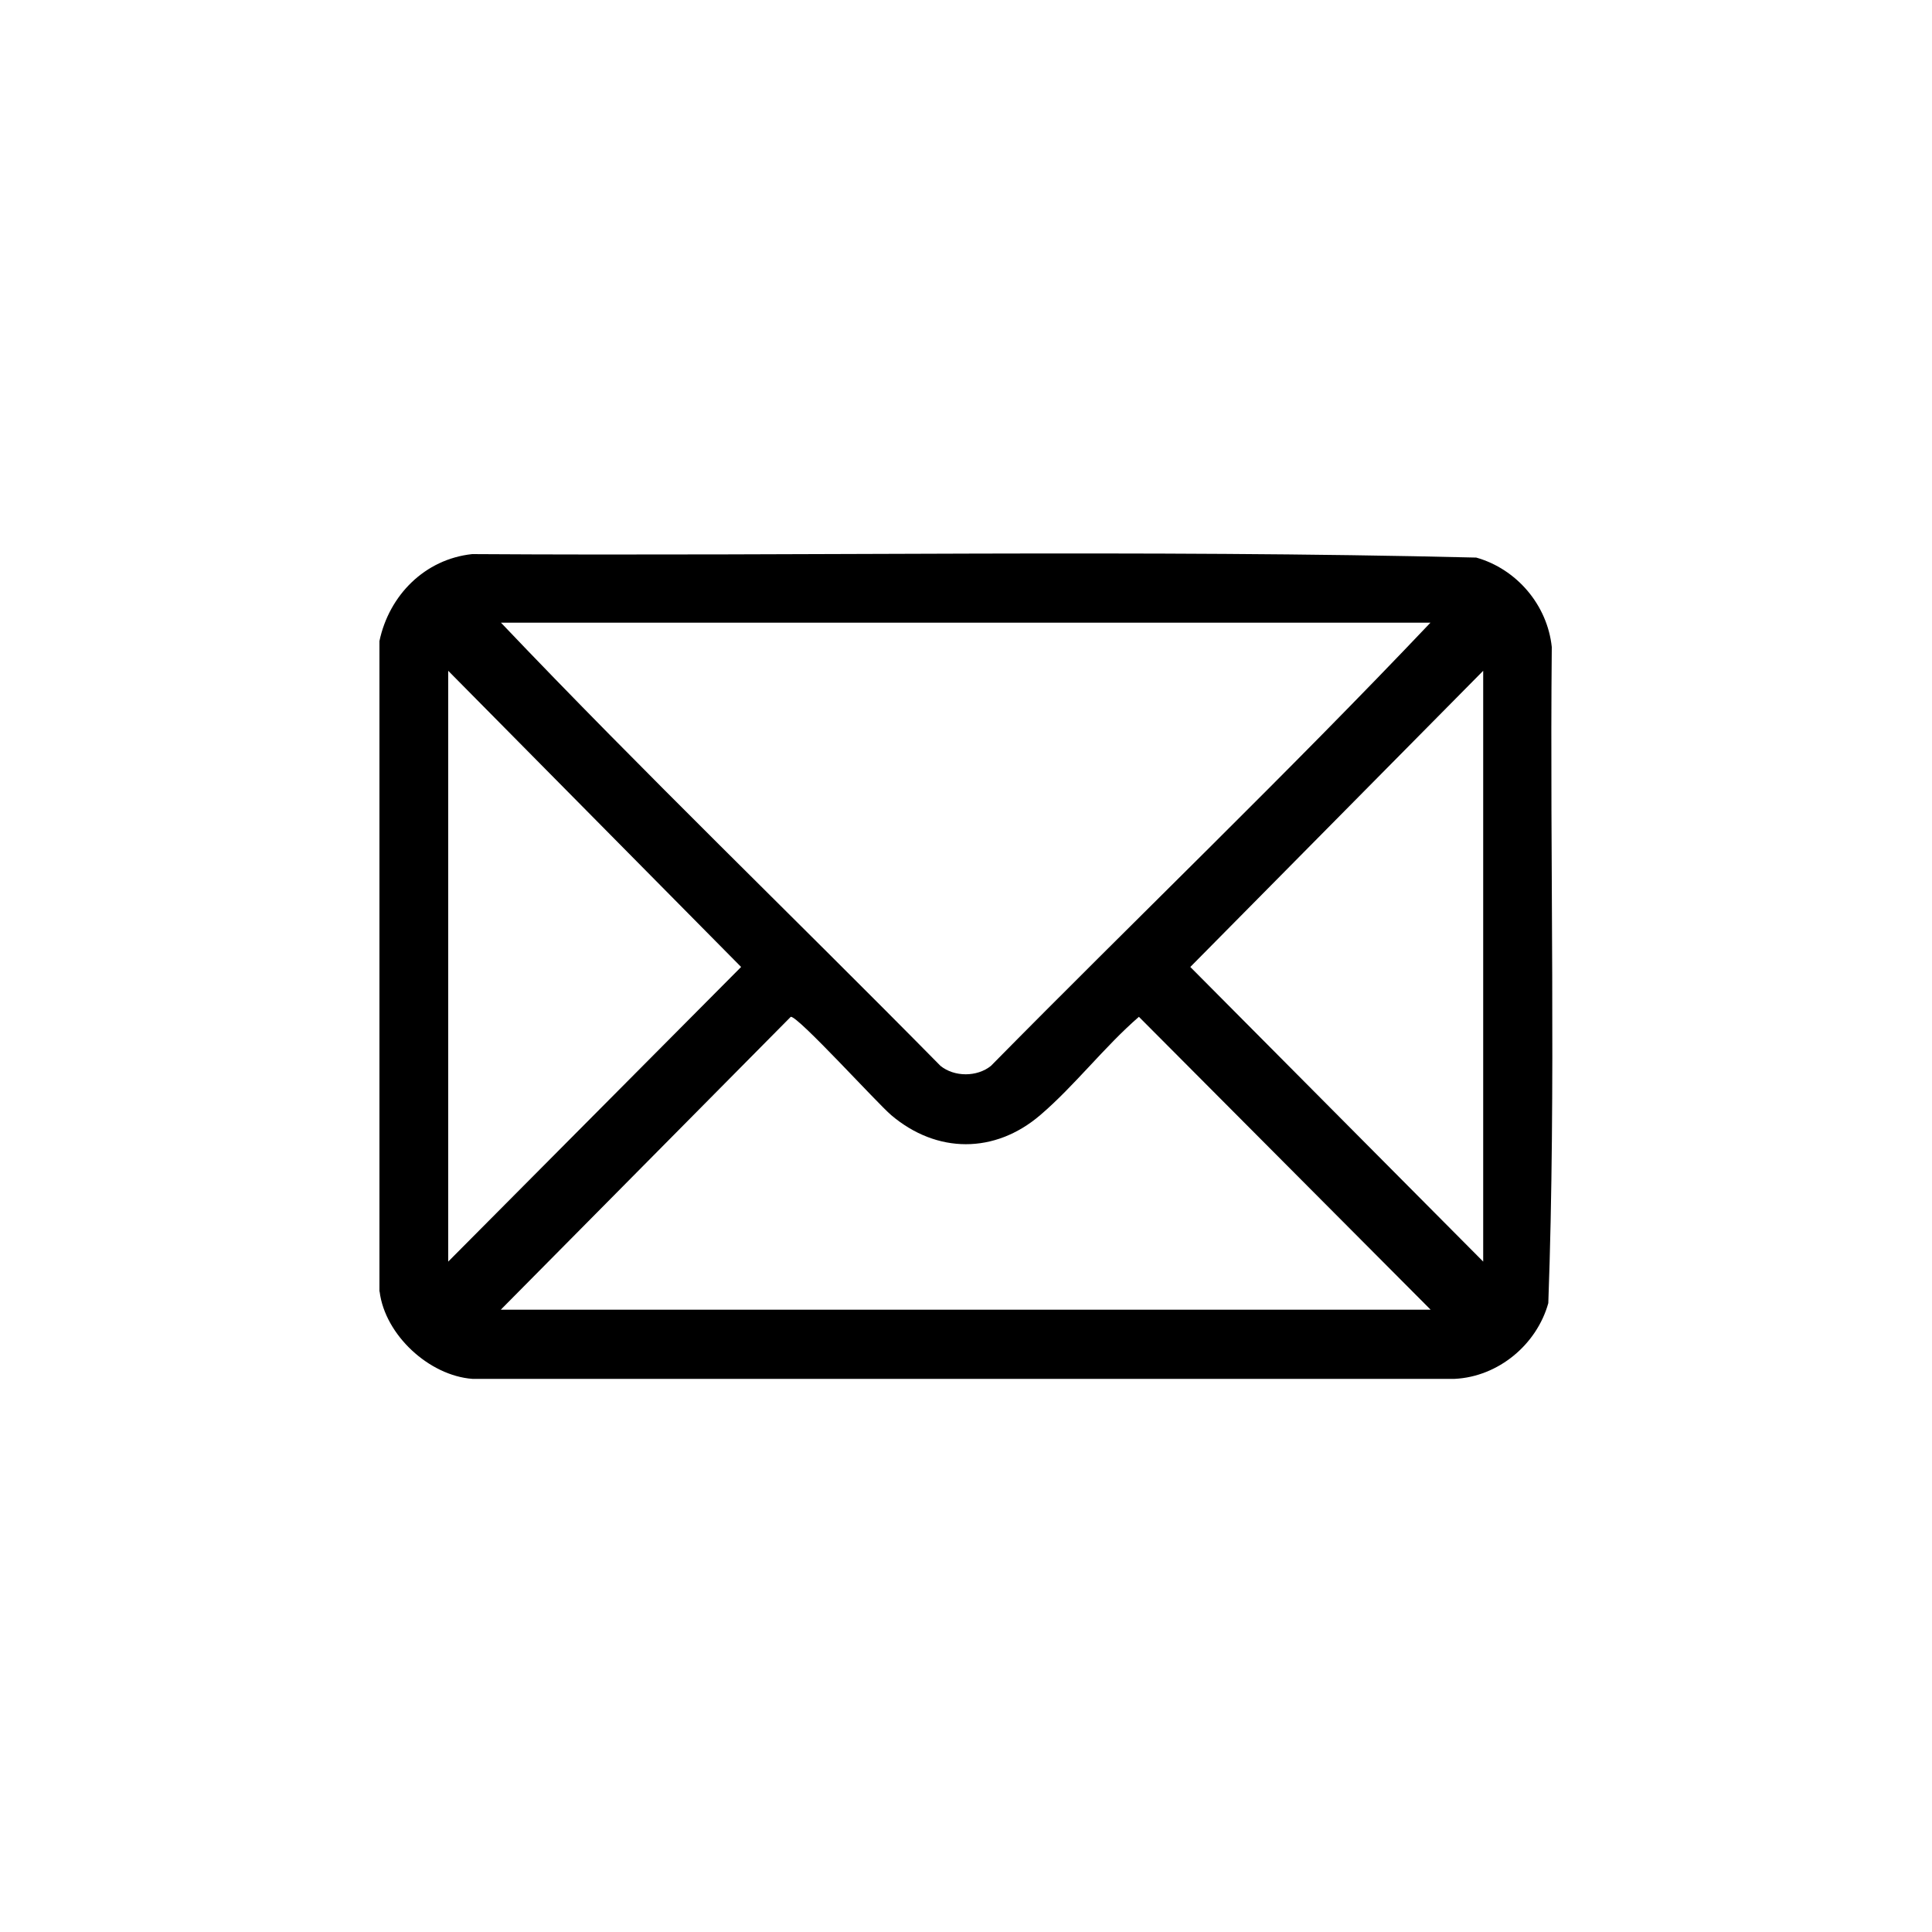 <?xml version="1.0" encoding="UTF-8"?>
<svg id="Layer_2" xmlns="http://www.w3.org/2000/svg" version="1.1" viewBox="0 0 100 100">
  <!-- Generator: Adobe Illustrator 29.6.1, SVG Export Plug-In . SVG Version: 2.1.1 Build 9)  -->
  <path d="M19.64,66.84v-33.66c.5-2.37,2.35-4.24,4.8-4.5,17.32.11,34.69-.24,51.97.18,2.09.59,3.68,2.45,3.91,4.63-.11,11.31.23,22.67-.18,33.96-.6,2.15-2.59,3.81-4.85,3.92H24.45c-2.25-.17-4.52-2.28-4.8-4.51ZM74.05,32.23H25.93c7.42,7.8,15.19,15.27,22.75,22.94.72.58,1.89.58,2.61,0,7.56-7.67,15.34-15.13,22.75-22.94ZM23.2,65.3l15.16-15.25-15.16-15.33v30.58ZM76.77,65.3v-30.58l-15.16,15.33,15.16,15.25ZM74.05,67.79l-15.1-15.16c-1.78,1.54-3.34,3.58-5.11,5.09-2.35,2.01-5.35,2-7.71,0-.74-.63-4.84-5.15-5.2-5.09l-15.01,15.16h48.12Z"/>
</svg>